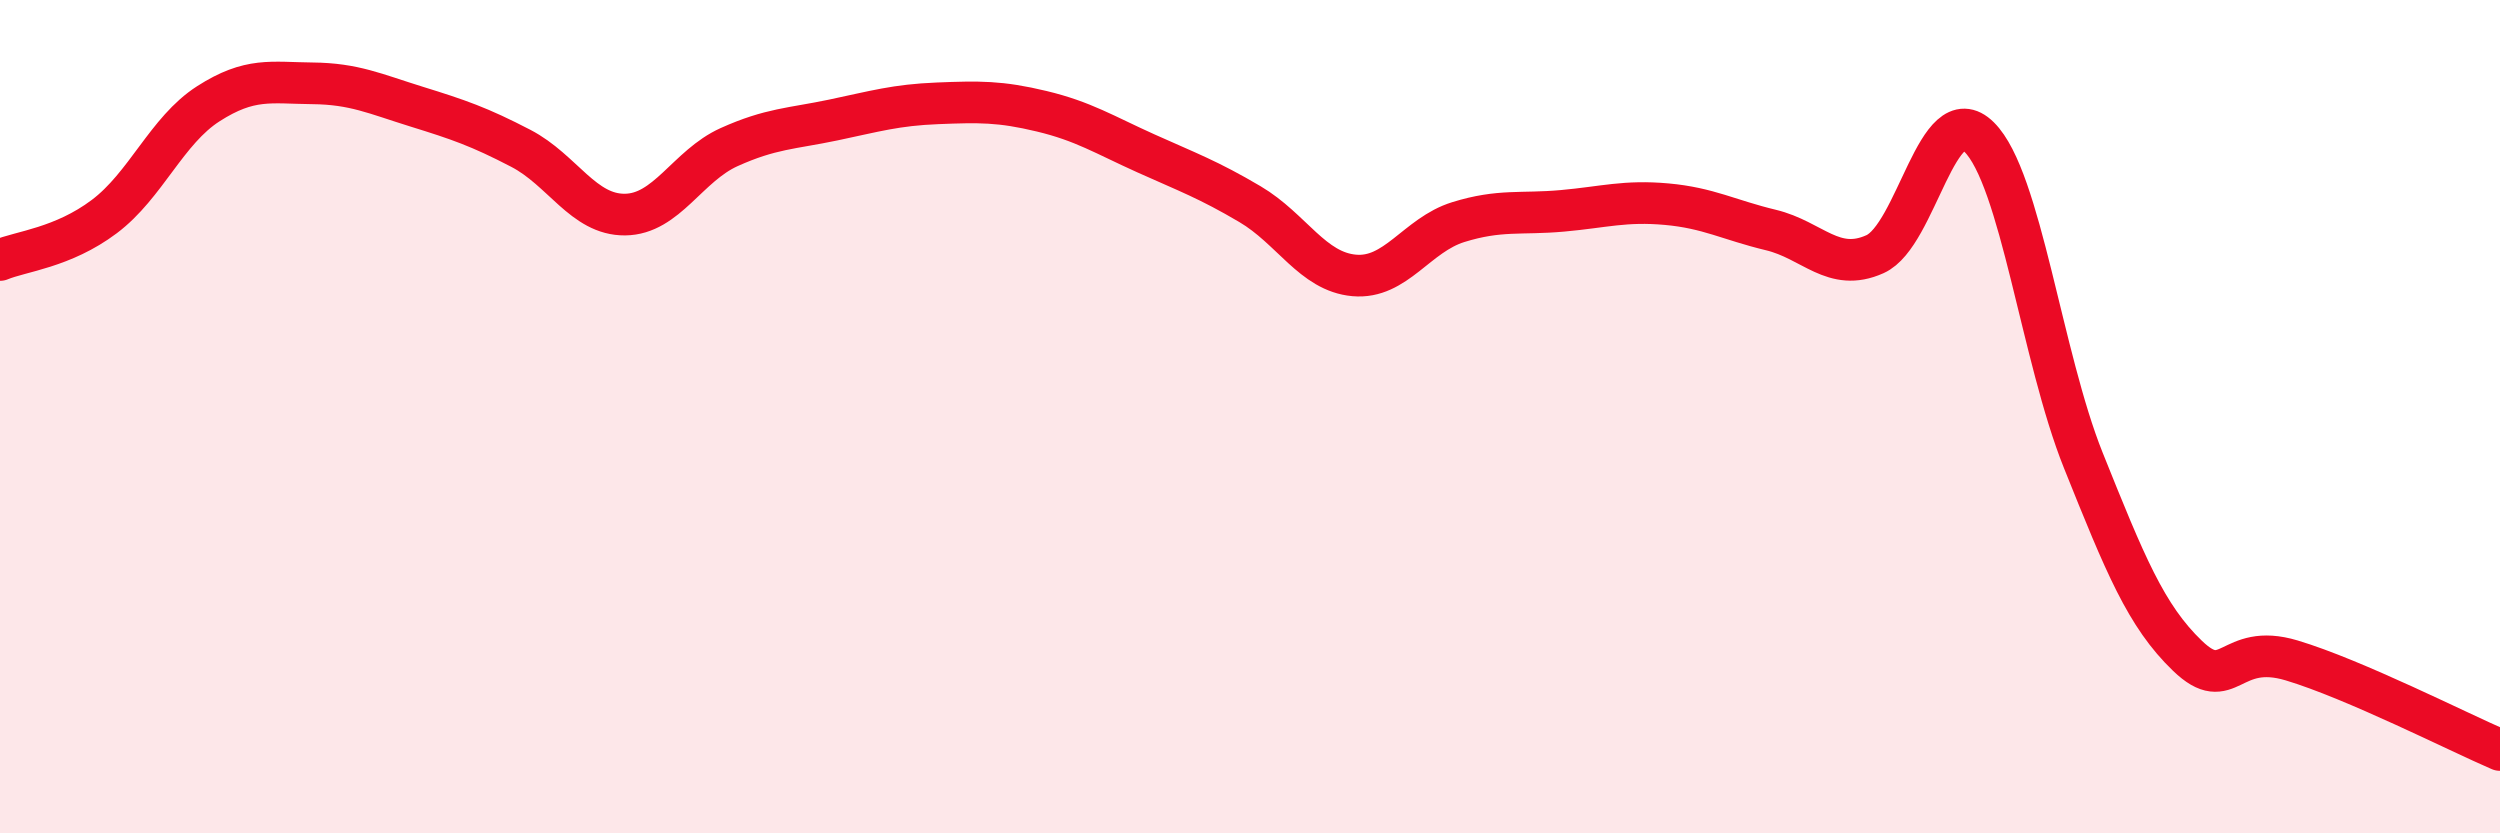 
    <svg width="60" height="20" viewBox="0 0 60 20" xmlns="http://www.w3.org/2000/svg">
      <path
        d="M 0,6.24 C 0.5,6.03 1.5,5.95 2.5,5.2 C 3.5,4.45 4,3.13 5,2.49 C 6,1.85 6.5,1.99 7.5,2 C 8.5,2.01 9,2.25 10,2.56 C 11,2.87 11.5,3.04 12.5,3.56 C 13.5,4.08 14,5.16 15,5.15 C 16,5.14 16.5,3.98 17.5,3.53 C 18.5,3.08 19,3.09 20,2.88 C 21,2.67 21.5,2.52 22.5,2.48 C 23.5,2.44 24,2.43 25,2.67 C 26,2.91 26.5,3.23 27.5,3.68 C 28.5,4.13 29,4.31 30,4.9 C 31,5.49 31.5,6.52 32.5,6.61 C 33.5,6.7 34,5.64 35,5.33 C 36,5.02 36.5,5.15 37.5,5.06 C 38.5,4.97 39,4.81 40,4.9 C 41,4.99 41.5,5.28 42.5,5.52 C 43.5,5.76 44,6.55 45,6.1 C 46,5.65 46.5,2.3 47.5,3.29 C 48.5,4.28 49,8.56 50,11.05 C 51,13.54 51.5,14.78 52.5,15.74 C 53.5,16.7 53.5,15.4 55,15.85 C 56.5,16.3 59,17.57 60,18L60 20L0 20Z"
        fill="#EB0A25"
        opacity="0.1"
        stroke-linecap="round"
        stroke-linejoin="round"
      />
      <path
        d="M 0,6.24 C 0.5,6.03 1.5,5.95 2.5,5.2 C 3.5,4.45 4,3.13 5,2.49 C 6,1.85 6.5,1.99 7.5,2 C 8.5,2.01 9,2.25 10,2.56 C 11,2.87 11.5,3.04 12.5,3.56 C 13.5,4.08 14,5.16 15,5.15 C 16,5.14 16.5,3.98 17.5,3.53 C 18.5,3.08 19,3.09 20,2.88 C 21,2.67 21.5,2.52 22.5,2.48 C 23.5,2.44 24,2.43 25,2.67 C 26,2.91 26.5,3.23 27.5,3.68 C 28.5,4.13 29,4.31 30,4.9 C 31,5.49 31.5,6.52 32.5,6.61 C 33.5,6.7 34,5.64 35,5.33 C 36,5.02 36.5,5.15 37.5,5.06 C 38.5,4.97 39,4.81 40,4.9 C 41,4.99 41.5,5.28 42.5,5.52 C 43.5,5.76 44,6.55 45,6.1 C 46,5.65 46.5,2.3 47.5,3.29 C 48.5,4.28 49,8.56 50,11.05 C 51,13.54 51.5,14.78 52.5,15.74 C 53.5,16.7 53.5,15.4 55,15.85 C 56.5,16.3 59,17.57 60,18"
        stroke="#EB0A25"
        stroke-width="1"
        fill="none"
        stroke-linecap="round"
        stroke-linejoin="round"
      />
    </svg>
  
